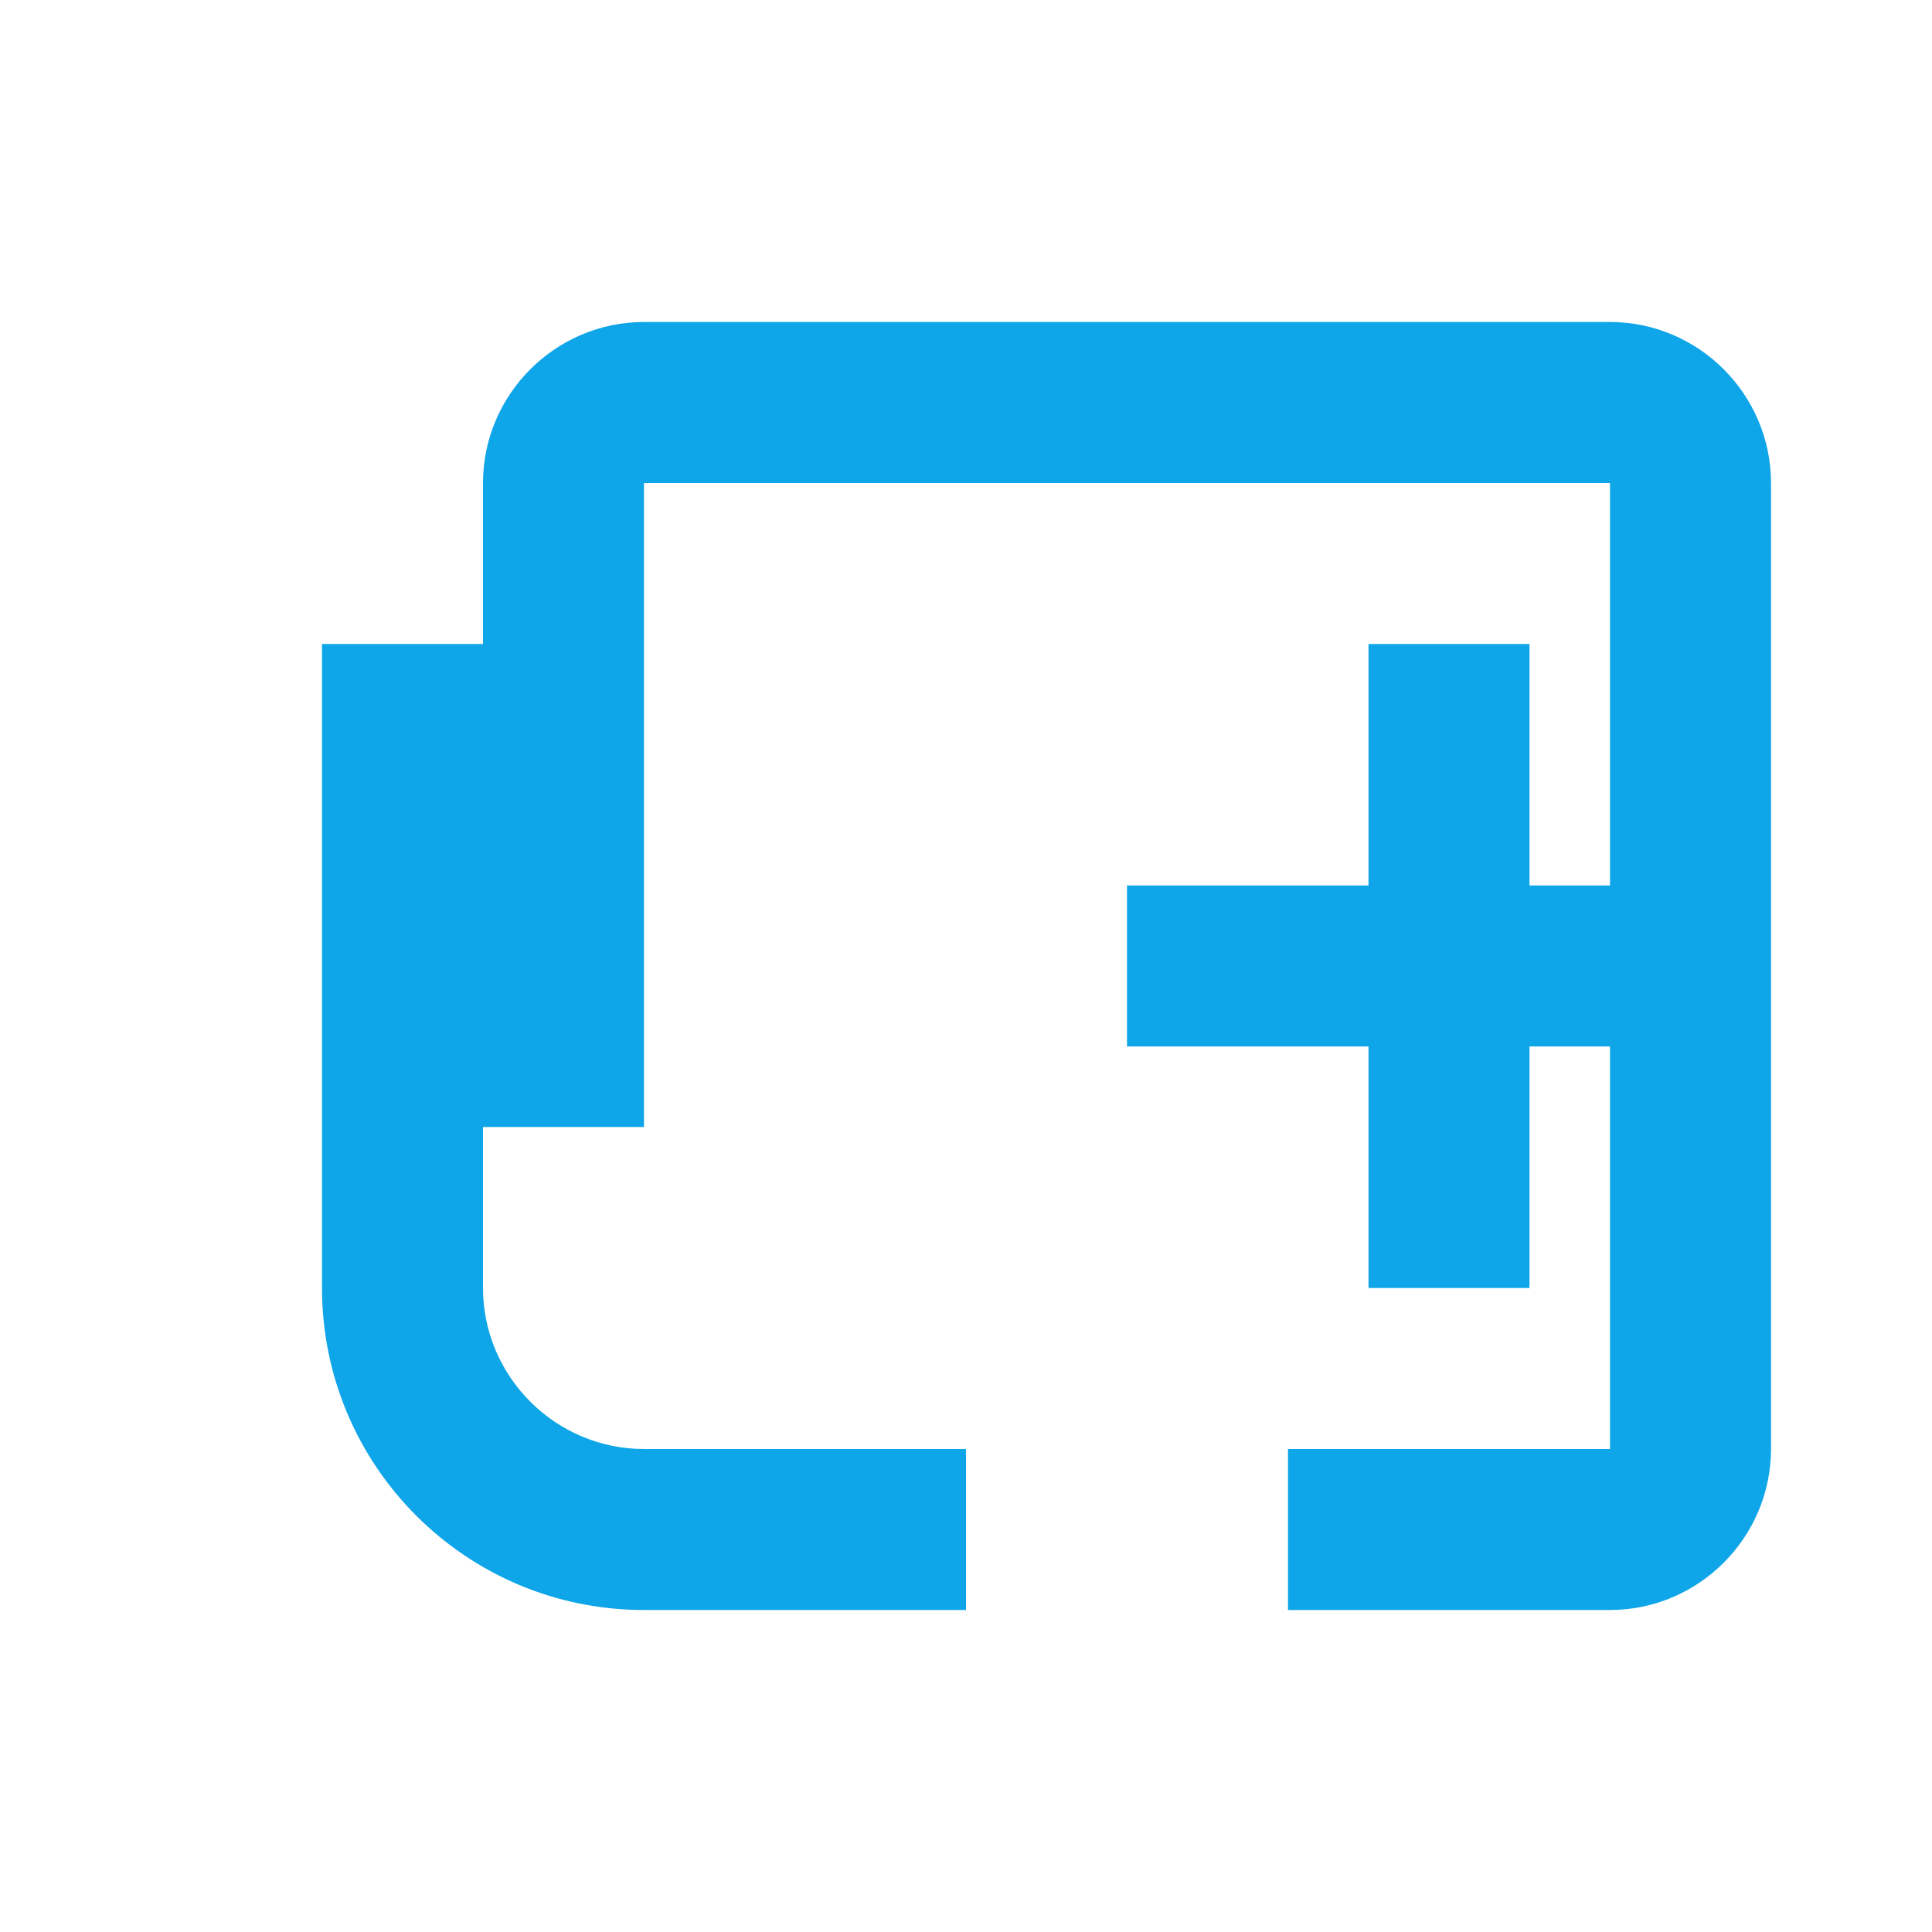 <svg xmlns="http://www.w3.org/2000/svg" viewBox="0 0 24 24" fill="#0ea5e9">
  <path d="M19 8h-2v3h-3v2h3v3h2v-3h3v-2h-3V8zM4 8h2v8c0 1.1.9 2 2 2h8v2H8c-2.21 0-4-1.79-4-4V8zm16-4H8c-1.1 0-2 .9-2 2v8h2V6h12v12h-8v2h8c1.1 0 2-.9 2-2V6c0-1.1-.9-2-2-2z"/>
</svg>

